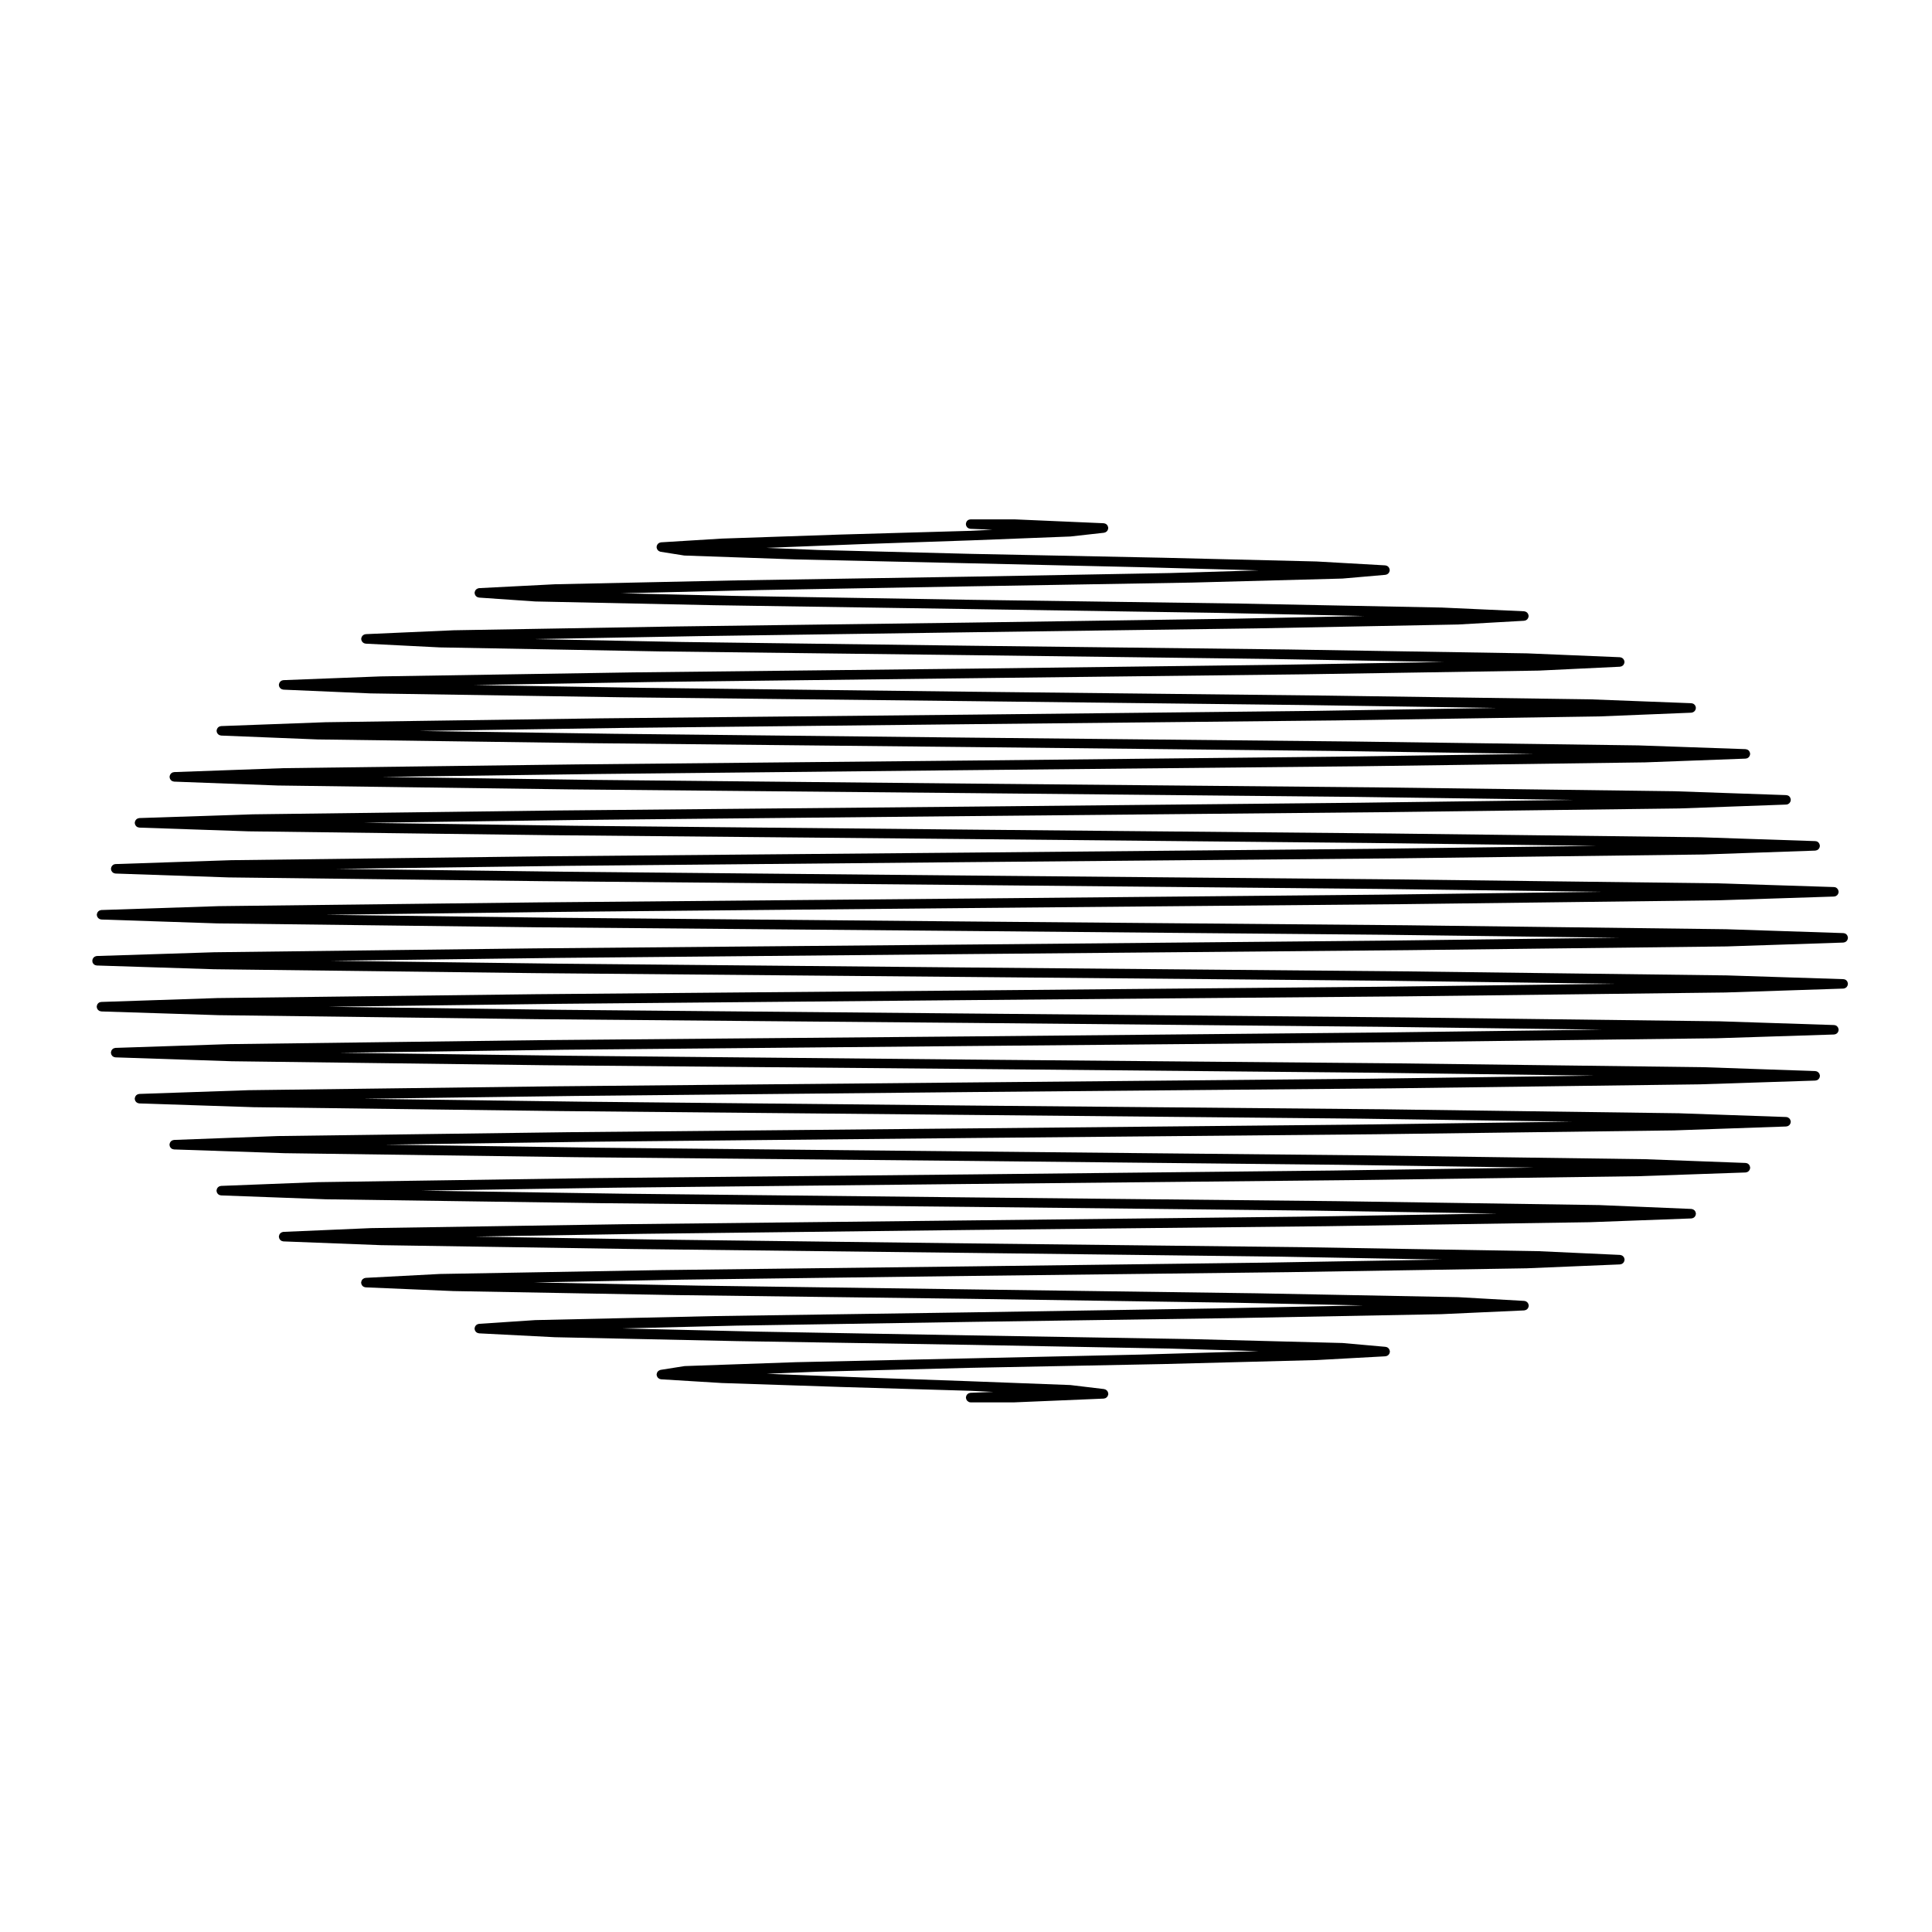 <?xml version="1.0" encoding="UTF-8"?>
<!-- Uploaded to: SVG Repo, www.svgrepo.com, Generator: SVG Repo Mixer Tools -->
<svg fill="#000000" width="800px" height="800px" version="1.1" viewBox="144 144 512 512" xmlns="http://www.w3.org/2000/svg">
 <path d="m168.49 398.87c0.016 0.074 0.02 0.156 0.051 0.223 0.035 0.086 0.09 0.152 0.141 0.223 0.039 0.059 0.07 0.121 0.121 0.176 0.059 0.066 0.141 0.105 0.215 0.156 0.059 0.035 0.105 0.086 0.172 0.109 0.09 0.039 0.191 0.051 0.293 0.07 0.059 0.012 0.109 0.035 0.172 0.039l31.031 0.992h0.023l84.734 1.027h0.004l115.74 1.027h0.023l109.91 0.992 61.086 0.805-61.258 0.781-109.74 0.992-115.34 0.992-84.277 1.023h-0.012c-0.004 0.004-0.012 0-0.016 0l-30.711 1.027c-0.035 0.004-0.066 0.02-0.102 0.023-0.297 0.02-0.559 0.145-0.762 0.363-0.031 0.031-0.051 0.074-0.082 0.105-0.066 0.09-0.133 0.172-0.172 0.277-0.031 0.082-0.039 0.156-0.055 0.242-0.016 0.07-0.047 0.133-0.051 0.207 0 0.016 0.012 0.023 0.012 0.039s-0.012 0.023-0.012 0.047c0.004 0.074 0.035 0.137 0.051 0.211 0.02 0.082 0.023 0.156 0.055 0.23 0.035 0.082 0.086 0.137 0.133 0.211 0.047 0.066 0.082 0.125 0.133 0.18 0.059 0.059 0.137 0.105 0.211 0.152 0.059 0.039 0.109 0.09 0.18 0.117 0.09 0.039 0.188 0.051 0.289 0.066 0.059 0.012 0.109 0.039 0.176 0.047l31.066 0.988h0.023l84.344 1.062h0.004l114.92 0.992 108.89 1.027 58.441 0.754-59.043 0.762-108.29 1.027-113.68 0.992h-0.004l-82.926 1.062h-0.012-0.012l-29.965 0.992c-0.059 0-0.105 0.031-0.168 0.039-0.086 0.016-0.16 0.02-0.242 0.055-0.293 0.109-0.516 0.328-0.656 0.598-0.012 0.016-0.02 0.023-0.031 0.047-0.047 0.105-0.07 0.215-0.086 0.328-0.004 0.051-0.035 0.098-0.035 0.145 0 0.016 0.004 0.023 0.004 0.047 0 0.012-0.004 0.023-0.004 0.039 0 0.082 0.035 0.141 0.051 0.215 0.016 0.082 0.02 0.156 0.051 0.227 0.035 0.082 0.09 0.145 0.141 0.223 0.039 0.059 0.07 0.121 0.121 0.172 0.059 0.066 0.141 0.105 0.215 0.156 0.059 0.039 0.105 0.086 0.172 0.109 0.09 0.039 0.188 0.051 0.289 0.07 0.059 0.012 0.109 0.039 0.176 0.039l30.676 1.023c0.004 0.004 0.016 0 0.023 0.004l83.047 1.055h0.004l112.86 0.992 106.62 0.992 58.684 0.777-59.746 0.816-105.56 0.984-110.73 1.031h-0.004l-80.555 1.023h-0.016-0.012l-28.98 0.992c-0.051 0-0.098 0.023-0.145 0.035-0.105 0.016-0.211 0.031-0.309 0.074-0.059 0.023-0.105 0.07-0.168 0.105-0.074 0.051-0.152 0.098-0.215 0.156-0.066 0.066-0.109 0.141-0.16 0.223-0.039 0.055-0.086 0.105-0.109 0.172-0.035 0.086-0.047 0.176-0.066 0.273-0.012 0.059-0.039 0.117-0.047 0.18 0 0.016 0.012 0.023 0.012 0.047 0 0.012-0.012 0.023-0.012 0.039 0.004 0.082 0.035 0.141 0.051 0.215 0.016 0.082 0.02 0.156 0.051 0.227 0.035 0.082 0.09 0.141 0.137 0.215 0.039 0.059 0.074 0.125 0.125 0.176 0.059 0.066 0.137 0.105 0.211 0.152 0.059 0.047 0.109 0.09 0.18 0.117 0.09 0.039 0.188 0.051 0.281 0.07 0.059 0.012 0.109 0.039 0.176 0.039l30.074 0.992c0.004 0.004 0.016 0 0.023 0.004l80.73 1.023h0.004l109.46 1.031 103 0.984 56.27 0.801-57.828 0.789-101.45 0.992-106.39 1.008-77.152 1.023h-0.016-0.012l-27.5 1.027c-0.055 0-0.105 0.023-0.156 0.035-0.105 0.02-0.211 0.035-0.309 0.082-0.039 0.016-0.074 0.047-0.109 0.07-0.102 0.059-0.195 0.117-0.277 0.203-0.039 0.039-0.066 0.098-0.102 0.137-0.059 0.086-0.117 0.156-0.156 0.25-0.031 0.074-0.035 0.152-0.055 0.23-0.016 0.074-0.047 0.133-0.051 0.211 0 0.016 0.012 0.031 0.012 0.047s-0.012 0.031-0.012 0.047c0.004 0.082 0.035 0.141 0.051 0.215 0.016 0.074 0.02 0.145 0.051 0.223 0.035 0.086 0.09 0.145 0.137 0.223 0.039 0.059 0.074 0.117 0.121 0.172 0.066 0.066 0.141 0.105 0.215 0.156 0.059 0.039 0.109 0.086 0.176 0.109 0.09 0.039 0.191 0.051 0.289 0.07 0.059 0.012 0.109 0.039 0.172 0.039l29.051 0.988c0.012 0.004 0.016 0 0.023 0.004l77.398 1.062h0.004l104.61 0.992 97.871 1.023 51.402 0.746-53.453 0.777-95.82 1.023h-0.02l-100.45 0.992-72.547 1.062h-0.02-0.012l-25.574 0.992c-0.051 0-0.098 0.023-0.145 0.035-0.105 0.016-0.215 0.035-0.312 0.074-0.047 0.02-0.082 0.055-0.125 0.082-0.098 0.059-0.18 0.109-0.262 0.191-0.051 0.051-0.082 0.109-0.121 0.168-0.051 0.074-0.102 0.141-0.137 0.223-0.031 0.082-0.039 0.16-0.059 0.246-0.012 0.07-0.047 0.125-0.047 0.195 0 0.02 0.004 0.031 0.004 0.051 0 0.016-0.004 0.031-0.004 0.051 0 0.074 0.035 0.137 0.051 0.211 0.016 0.074 0.023 0.152 0.051 0.223 0.035 0.082 0.09 0.145 0.141 0.223 0.039 0.059 0.07 0.121 0.121 0.172 0.059 0.066 0.137 0.105 0.211 0.156 0.059 0.039 0.109 0.086 0.176 0.109 0.09 0.039 0.188 0.051 0.281 0.07 0.059 0.012 0.109 0.039 0.176 0.039l27.664 1.023c0.012 0.004 0.016 0 0.023 0.004h0.004l72.867 1.031h0.004l98.031 0.984h0.02l91.027 0.992 48.543 0.762-51.305 0.832-88.273 0.992h-0.016l-92.578 1.023h-0.004l-66.438 1.027c-0.004 0-0.012 0.004-0.016 0.004h-0.016l-23.023 0.988c-0.074 0-0.141 0.035-0.211 0.051-0.066 0.02-0.133 0.023-0.195 0.051-0.121 0.051-0.223 0.117-0.316 0.195-0.023 0.02-0.051 0.035-0.07 0.055-0.098 0.086-0.16 0.18-0.223 0.293-0.02 0.039-0.051 0.074-0.07 0.117-0.039 0.09-0.055 0.188-0.074 0.289-0.012 0.059-0.039 0.105-0.039 0.168 0 0.016 0.004 0.031 0.004 0.051s-0.012 0.035-0.004 0.051c0 0.082 0.035 0.137 0.051 0.207 0.016 0.082 0.023 0.156 0.055 0.227 0.035 0.082 0.086 0.141 0.133 0.215 0.039 0.059 0.074 0.121 0.125 0.176 0.059 0.066 0.137 0.105 0.211 0.152 0.059 0.039 0.109 0.09 0.176 0.117 0.09 0.039 0.188 0.051 0.281 0.07 0.059 0.012 0.109 0.039 0.176 0.039l25.75 0.992c0.012 0.004 0.02 0 0.023 0.004l66.879 1.023h0.004l89.426 1.031h0.016l82 0.992 42.812 0.777-46.465 0.805-78.352 0.992h-0.016l-82.168 0.992h-0.004l-58.418 1.023h-0.02-0.023l-19.66 1.031c-0.07 0-0.121 0.035-0.188 0.051-0.07 0.016-0.141 0.02-0.207 0.051-0.117 0.051-0.215 0.117-0.312 0.191-0.02 0.02-0.047 0.035-0.07 0.055-0.098 0.09-0.168 0.188-0.23 0.301-0.02 0.035-0.047 0.07-0.066 0.105-0.039 0.098-0.059 0.191-0.082 0.297-0.012 0.055-0.039 0.105-0.039 0.156 0 0.02 0.004 0.035 0.004 0.055 0 0.023-0.012 0.039-0.004 0.066 0 0.074 0.035 0.133 0.051 0.203 0.016 0.074 0.023 0.145 0.055 0.215 0.035 0.086 0.086 0.145 0.137 0.223 0.039 0.059 0.074 0.121 0.121 0.172 0.066 0.066 0.137 0.105 0.211 0.156 0.055 0.039 0.105 0.086 0.176 0.105 0.086 0.039 0.18 0.055 0.281 0.074 0.059 0.012 0.105 0.039 0.172 0.039l23.312 0.988h0.023l58.98 1.062h0.004l77.953 0.992h0.016l69.918 1.031 34.164 0.711-39.125 0.805-64.938 1.035h-0.012l-68 0.992h-0.004-0.004l-47.293 1.062c-0.012 0-0.02 0.004-0.031 0.004-0.012 0-0.02-0.004-0.023-0.004l-14.914 0.992c-0.059 0.004-0.117 0.035-0.176 0.051-0.082 0.016-0.156 0.031-0.23 0.059-0.082 0.039-0.145 0.086-0.211 0.133s-0.125 0.086-0.176 0.137c-0.059 0.059-0.105 0.125-0.152 0.203-0.047 0.066-0.086 0.121-0.117 0.195-0.031 0.082-0.047 0.156-0.059 0.246-0.016 0.059-0.039 0.105-0.047 0.168 0 0.031 0.012 0.051 0.012 0.082 0 0.023-0.012 0.047-0.012 0.07 0.004 0.07 0.035 0.121 0.051 0.188 0.016 0.074 0.023 0.145 0.055 0.215 0.035 0.082 0.082 0.145 0.133 0.215 0.039 0.059 0.082 0.121 0.125 0.176 0.059 0.059 0.133 0.105 0.207 0.152 0.059 0.039 0.109 0.086 0.18 0.109 0.086 0.039 0.176 0.051 0.273 0.07 0.059 0.016 0.109 0.039 0.172 0.047l20.121 1.027h0.035l48.141 1.031h0.004l61.93 0.992h0.023l52.801 0.984 23.523 0.684-31.277 0.91h-0.004l-45.047 0.992h-0.027l-46.234 1.023h-0.012-0.004l-29.473 1.031c-0.023 0-0.051 0.016-0.074 0.016-0.023 0.004-0.051-0.004-0.082 0l-6.238 0.988c-0.051 0.012-0.098 0.039-0.141 0.051-0.066 0.02-0.121 0.047-0.18 0.07-0.086 0.039-0.168 0.086-0.238 0.137-0.059 0.051-0.117 0.102-0.168 0.156-0.051 0.055-0.098 0.109-0.137 0.18-0.047 0.07-0.082 0.141-0.105 0.227-0.023 0.074-0.047 0.145-0.059 0.23-0.004 0.039-0.023 0.07-0.031 0.109-0.004 0.039 0.016 0.09 0.02 0.137 0 0.047-0.016 0.09-0.004 0.133 0.004 0.047 0.031 0.082 0.039 0.117 0.02 0.07 0.039 0.137 0.07 0.203 0.039 0.082 0.082 0.152 0.133 0.223 0.039 0.055 0.082 0.105 0.125 0.152 0.066 0.066 0.137 0.109 0.211 0.156 0.055 0.035 0.105 0.074 0.168 0.102 0.09 0.047 0.191 0.066 0.293 0.082 0.047 0.004 0.086 0.035 0.133 0.035l16.152 0.988h0.035l31.176 1.031s0 0.004 0.004 0.004l34.641 1.023 6.051 0.293-6.066 0.242c-0.074 0-0.141 0.035-0.211 0.051-0.086 0.02-0.176 0.031-0.25 0.059-0.07 0.035-0.121 0.09-0.188 0.125-0.07 0.051-0.145 0.09-0.207 0.152-0.051 0.055-0.086 0.121-0.125 0.188-0.051 0.07-0.105 0.133-0.137 0.215-0.031 0.074-0.031 0.156-0.047 0.238-0.016 0.074-0.047 0.145-0.047 0.23 0 0.004 0.004 0.016 0.004 0.02v0.031c0 0.086 0.035 0.156 0.055 0.238 0.02 0.074 0.023 0.152 0.055 0.215 0.035 0.09 0.098 0.152 0.145 0.227 0.047 0.055 0.07 0.117 0.121 0.168 0.07 0.07 0.16 0.117 0.246 0.168 0.051 0.031 0.09 0.074 0.145 0.102 0.152 0.059 0.312 0.102 0.484 0.102h11.582c0.02 0 0.035 0 0.055-0.004l23.625-0.992c0.051 0 0.09-0.023 0.137-0.035 0.105-0.016 0.211-0.031 0.309-0.074 0.059-0.023 0.105-0.066 0.16-0.098 0.082-0.055 0.152-0.102 0.223-0.168 0.051-0.047 0.082-0.102 0.117-0.152 0.055-0.074 0.105-0.141 0.141-0.227 0.031-0.066 0.047-0.133 0.066-0.203 0.012-0.055 0.039-0.102 0.051-0.156 0-0.035-0.012-0.07-0.012-0.105 0-0.035 0.02-0.066 0.016-0.102 0-0.055-0.023-0.102-0.035-0.152-0.016-0.082-0.031-0.152-0.055-0.227-0.035-0.098-0.082-0.172-0.125-0.25-0.035-0.051-0.066-0.102-0.105-0.141-0.07-0.082-0.145-0.141-0.238-0.203-0.047-0.035-0.09-0.066-0.141-0.098-0.09-0.039-0.18-0.07-0.281-0.09-0.047-0.012-0.082-0.039-0.125-0.047l-8.898-1.062c-0.02 0-0.035 0.004-0.051 0.004-0.02 0-0.035-0.012-0.051-0.012l-26.258-0.992h-0.066l-0.16-0.012-28.695-1.012-25.242-0.969 13.633-0.555h0.012l40.457-1.023h0.023l50.836-0.992h0.012l40.812-1.062 0.004-0.004h0.031l18.137-0.992c0.059-0.004 0.105-0.031 0.152-0.039 0.102-0.02 0.195-0.035 0.289-0.074 0.066-0.031 0.117-0.07 0.176-0.105 0.074-0.051 0.141-0.098 0.207-0.156 0.051-0.051 0.086-0.105 0.125-0.168 0.051-0.07 0.098-0.137 0.133-0.215 0.031-0.07 0.039-0.137 0.059-0.211 0.012-0.059 0.039-0.109 0.051-0.172 0-0.031-0.016-0.059-0.012-0.09 0-0.035 0.012-0.059 0.012-0.09 0-0.059-0.031-0.105-0.039-0.156-0.016-0.086-0.031-0.16-0.066-0.242-0.035-0.09-0.086-0.168-0.133-0.246-0.035-0.047-0.059-0.098-0.102-0.133-0.09-0.102-0.188-0.176-0.301-0.246-0.016-0.012-0.035-0.02-0.055-0.031-0.117-0.059-0.242-0.098-0.371-0.105-0.031-0.012-0.051-0.023-0.082-0.031l-11.414-1.016c-0.016 0-0.023 0.012-0.039 0.012-0.016-0.004-0.023-0.012-0.047-0.012l-39.781-1.031c-0.004 0-0.004 0.004-0.004 0.004l-0.004-0.004-58.602-0.984h-0.023l-56.176-0.992-36.23-0.852 30.215-0.742 62.191-0.992h0.012l70.766-1.023h0.004l53.988-1.023c0.012-0.004 0.02 0 0.035-0.004l21.855-0.992c0.066 0 0.109-0.031 0.172-0.047 0.102-0.016 0.191-0.031 0.277-0.07 0.07-0.031 0.117-0.07 0.176-0.105 0.074-0.051 0.145-0.102 0.211-0.156 0.051-0.055 0.086-0.117 0.121-0.176 0.051-0.07 0.105-0.137 0.137-0.215 0.031-0.07 0.039-0.145 0.055-0.227 0.016-0.059 0.047-0.117 0.051-0.188 0-0.02-0.012-0.039-0.012-0.066 0-0.023 0.016-0.047 0.012-0.066 0-0.066-0.035-0.117-0.047-0.18-0.02-0.086-0.031-0.168-0.059-0.246-0.035-0.074-0.082-0.137-0.125-0.207-0.039-0.066-0.082-0.125-0.137-0.188-0.066-0.066-0.141-0.109-0.223-0.168-0.055-0.035-0.105-0.074-0.156-0.102-0.098-0.047-0.191-0.059-0.301-0.074-0.051-0.012-0.09-0.039-0.137-0.039l-17.531-0.992c-0.012 0-0.016 0.004-0.02 0h-0.031l-53.348-1.023h-0.004l-75.723-1.031h-0.016l-72.195-1.004-43.559-0.848 39.344-0.734 76.402-0.992h0.016l84.145-0.992h0.012l63.199-1.023c0.012-0.004 0.02 0 0.031-0.004l24.656-1.027c0.066 0 0.117-0.031 0.18-0.047 0.098-0.016 0.188-0.031 0.273-0.066 0.07-0.031 0.121-0.082 0.18-0.117 0.074-0.051 0.145-0.09 0.207-0.152 0.055-0.055 0.086-0.117 0.125-0.176 0.051-0.074 0.102-0.137 0.133-0.223 0.031-0.07 0.039-0.141 0.055-0.215 0.016-0.07 0.047-0.133 0.051-0.207 0.004-0.02-0.004-0.035-0.004-0.055s0.012-0.035 0.004-0.055c0-0.07-0.035-0.125-0.047-0.195-0.02-0.082-0.031-0.156-0.059-0.238-0.035-0.082-0.086-0.145-0.133-0.215-0.047-0.066-0.082-0.125-0.133-0.176-0.059-0.066-0.133-0.105-0.207-0.156-0.059-0.039-0.117-0.086-0.188-0.109-0.082-0.035-0.16-0.047-0.246-0.066-0.066-0.012-0.121-0.039-0.191-0.047l-21.504-0.988h-0.016-0.02l-62.738-1.066h-0.004l-87.777-0.992-83.668-1.031-47.699-0.781 44.586-0.734 86.781-1.023h0.016l94.066-0.992h0.012l70.07-1.062c0.012-0.004 0.016 0 0.023-0.004l26.777-0.992c0.066 0 0.109-0.031 0.176-0.039 0.098-0.02 0.191-0.031 0.281-0.07 0.066-0.031 0.117-0.074 0.176-0.109 0.074-0.051 0.152-0.098 0.211-0.156 0.051-0.051 0.086-0.117 0.125-0.176 0.051-0.07 0.102-0.137 0.133-0.215 0.031-0.07 0.035-0.145 0.055-0.223 0.016-0.07 0.051-0.133 0.051-0.211 0-0.02-0.012-0.031-0.012-0.051 0-0.02 0.012-0.031 0.012-0.051 0-0.074-0.035-0.137-0.051-0.207-0.016-0.082-0.02-0.156-0.051-0.227-0.039-0.098-0.102-0.172-0.156-0.258-0.035-0.047-0.059-0.098-0.102-0.137-0.07-0.07-0.156-0.121-0.246-0.176-0.051-0.031-0.102-0.07-0.156-0.102-0.082-0.031-0.16-0.047-0.25-0.059-0.066-0.016-0.121-0.051-0.195-0.051l-24.41-1.023h-0.016-0.02l-69.703-1.039h-0.004-0.004l-96.793-0.992h-0.02l-92.273-0.984-53.289-0.805 50.879-0.785 94.68-0.992h0.02l101.57-1.023h0.012l75.309-1.031h0.004 0.02l28.41-0.988c0.07 0 0.117-0.031 0.18-0.047 0.098-0.016 0.191-0.023 0.281-0.066 0.07-0.031 0.117-0.082 0.18-0.117 0.074-0.051 0.145-0.09 0.207-0.152 0.055-0.051 0.086-0.117 0.125-0.176 0.051-0.07 0.105-0.137 0.133-0.215 0.031-0.07 0.039-0.145 0.055-0.223 0.016-0.074 0.051-0.141 0.051-0.215 0.004-0.016-0.004-0.031-0.004-0.047 0-0.02 0.012-0.031 0.004-0.051 0-0.07-0.035-0.137-0.051-0.207-0.016-0.082-0.023-0.156-0.055-0.227-0.039-0.105-0.105-0.191-0.172-0.281-0.023-0.035-0.047-0.074-0.074-0.105-0.102-0.105-0.211-0.18-0.332-0.246-0.02-0.004-0.035-0.02-0.051-0.031-0.105-0.051-0.227-0.07-0.348-0.086-0.047-0.004-0.086-0.031-0.125-0.031l-26.602-0.992h-0.016-0.016l-75.031-1.031-103.67-1.023h-0.02l-98.828-0.992-56.348-0.82 54.574-0.762 100.6-0.992h0.02l107.24-0.992h0.004l79.215-1.023c0.012 0 0.02 0 0.023-0.004l29.617-1.031c0.059 0 0.117-0.031 0.176-0.047 0.102-0.016 0.191-0.023 0.281-0.066 0.066-0.031 0.117-0.074 0.176-0.109 0.074-0.051 0.152-0.098 0.211-0.156 0.051-0.051 0.086-0.117 0.121-0.176 0.055-0.07 0.105-0.137 0.141-0.215 0.031-0.074 0.035-0.145 0.051-0.227 0.016-0.07 0.051-0.137 0.051-0.215 0-0.016-0.004-0.023-0.004-0.039 0-0.02 0.004-0.031 0.004-0.051 0-0.07-0.031-0.125-0.047-0.191-0.02-0.086-0.031-0.172-0.066-0.25-0.031-0.082-0.086-0.145-0.133-0.215-0.047-0.059-0.074-0.121-0.125-0.176-0.082-0.082-0.172-0.137-0.273-0.195-0.039-0.02-0.07-0.051-0.105-0.07-0.105-0.047-0.215-0.066-0.328-0.082-0.047-0.004-0.09-0.031-0.133-0.031l-28.309-0.988h-0.012c-0.004 0-0.012-0.004-0.016-0.004l-78.996-1.062h-0.004l-108.76-0.984h-0.02l-103.68-1.031-57.199-0.766 55.922-0.746 104.96-1.031h0.02l111.35-0.984h0.004l81.969-1.062h0.004c0.004-0.004 0.016 0 0.02-0.004l30.465-0.992c0.066 0 0.109-0.031 0.172-0.039 0.105-0.016 0.203-0.031 0.293-0.07 0.07-0.031 0.117-0.074 0.176-0.109 0.074-0.051 0.152-0.098 0.215-0.156 0.051-0.051 0.086-0.117 0.121-0.176 0.051-0.07 0.105-0.137 0.137-0.215 0.031-0.07 0.035-0.145 0.055-0.227 0.016-0.07 0.047-0.137 0.051-0.215 0-0.012-0.012-0.023-0.012-0.039 0-0.016 0.012-0.031 0.012-0.047-0.004-0.055-0.031-0.105-0.039-0.16-0.02-0.105-0.039-0.207-0.082-0.309-0.02-0.035-0.047-0.066-0.066-0.102-0.066-0.105-0.133-0.211-0.223-0.301-0.039-0.035-0.082-0.055-0.121-0.09-0.082-0.059-0.156-0.117-0.258-0.156-0.098-0.047-0.188-0.055-0.289-0.07-0.051-0.012-0.098-0.035-0.145-0.035l-29.543-1.027h-0.012c-0.004 0-0.012-0.004-0.016-0.004l-81.828-1.023h-0.004l-112.41-0.992h-0.02l-107.04-1.023-60.254-0.785 59.402-0.801 107.89-0.992h0.023l114.04-1.023h0.004l83.816-1.031c0.012-0.004 0.016 0 0.023-0.004l30.887-0.988c0.066 0 0.117-0.031 0.176-0.039 0.102-0.02 0.195-0.031 0.289-0.07 0.07-0.031 0.117-0.074 0.176-0.109 0.074-0.051 0.152-0.098 0.215-0.156 0.051-0.051 0.086-0.117 0.125-0.18 0.047-0.07 0.102-0.133 0.133-0.211 0.031-0.074 0.035-0.152 0.055-0.23 0.016-0.074 0.047-0.137 0.051-0.211 0-0.016-0.012-0.031-0.012-0.039 0-0.02 0.012-0.031 0.012-0.047-0.004-0.07-0.035-0.133-0.051-0.203-0.016-0.086-0.023-0.168-0.059-0.246-0.039-0.102-0.105-0.176-0.168-0.266-0.031-0.039-0.051-0.086-0.086-0.117-0.195-0.215-0.469-0.336-0.762-0.363-0.035 0-0.066-0.02-0.102-0.02l-30.391-0.992h-0.012-0.016l-83.672-1.027h-0.004l-114.68-1.027h-0.023l-109.14-0.992-61.121-0.805 60.73-0.777 109.53-0.992 115.48-0.992h0.004l84.695-1.023h0.004c0.012 0 0.016 0 0.023-0.004l31.066-1.027c0.07 0 0.117-0.031 0.18-0.039 0.098-0.02 0.191-0.031 0.281-0.07 0.07-0.031 0.117-0.082 0.176-0.117 0.082-0.051 0.152-0.09 0.215-0.152 0.051-0.055 0.082-0.109 0.121-0.172 0.051-0.074 0.105-0.141 0.137-0.227 0.031-0.07 0.035-0.145 0.055-0.223 0.016-0.074 0.047-0.141 0.051-0.215 0-0.016-0.012-0.031-0.012-0.039 0-0.016 0.012-0.023 0.012-0.039-0.004-0.074-0.035-0.141-0.051-0.215-0.02-0.082-0.023-0.156-0.055-0.227-0.051-0.121-0.121-0.227-0.207-0.328-0.016-0.016-0.023-0.035-0.039-0.051-0.195-0.215-0.469-0.348-0.77-0.367-0.031 0-0.059-0.02-0.102-0.02l-30.887-0.992h-0.012-0.016l-84.664-1.062h-0.004l-115.68-1.027-109.95-1.027-59.539-0.762 59.539-0.754 109.95-1.027h0.023l115.67-1.027 84.664-0.992h0.004 0.023l30.887-1.023c0.07-0.004 0.117-0.031 0.176-0.047 0.102-0.016 0.195-0.023 0.289-0.066 0.07-0.031 0.117-0.082 0.18-0.117 0.074-0.051 0.145-0.09 0.211-0.152 0.051-0.055 0.086-0.117 0.121-0.18 0.051-0.07 0.105-0.137 0.137-0.215 0.031-0.07 0.035-0.145 0.055-0.227 0.016-0.07 0.047-0.137 0.051-0.211 0-0.016-0.012-0.023-0.012-0.039s0.012-0.023 0.012-0.039c-0.004-0.074-0.039-0.145-0.051-0.215-0.02-0.074-0.023-0.152-0.055-0.223-0.055-0.133-0.125-0.242-0.215-0.348-0.012-0.012-0.016-0.023-0.023-0.035-0.203-0.223-0.473-0.352-0.781-0.371-0.035-0.004-0.059-0.02-0.098-0.023l-31.066-1.027c-0.004 0-0.012 0.004-0.016 0h-0.016l-84.68-1.051h-0.004l-115.48-0.992-109.53-0.992-61.449-0.789 61.844-0.766 109.14-1.027h0.023l114.68-1.027h0.004l83.672-1.027h0.023l30.391-0.988c0.066-0.004 0.117-0.031 0.176-0.039 0.102-0.016 0.195-0.031 0.289-0.07 0.07-0.023 0.117-0.074 0.176-0.117 0.082-0.051 0.152-0.09 0.215-0.152 0.051-0.055 0.086-0.121 0.125-0.18 0.047-0.07 0.102-0.137 0.133-0.215 0.031-0.07 0.035-0.145 0.055-0.227 0.016-0.07 0.047-0.137 0.051-0.215 0-0.016-0.012-0.023-0.012-0.039s0.012-0.023 0.012-0.039c-0.004-0.059-0.031-0.109-0.047-0.168-0.016-0.105-0.035-0.207-0.074-0.301-0.023-0.059-0.07-0.105-0.102-0.16-0.055-0.082-0.102-0.16-0.168-0.223-0.102-0.105-0.215-0.18-0.336-0.246-0.004 0-0.004-0.004-0.012-0.004-0.133-0.066-0.273-0.098-0.418-0.102-0.02 0-0.047-0.016-0.07-0.016l-30.887-0.988h-0.012-0.016l-83.812-1.027h-0.004l-114.04-1.027h-0.023l-107.89-1.027-60.16-0.754 61.008-0.797 107.05-0.992h0.02l112.41-0.992h0.004l81.828-1.027h0.023l29.543-1.027c0.066-0.004 0.117-0.035 0.18-0.047 0.098-0.02 0.191-0.031 0.277-0.066 0.07-0.031 0.125-0.082 0.188-0.121 0.07-0.051 0.145-0.09 0.207-0.145 0.051-0.055 0.086-0.121 0.125-0.188 0.051-0.07 0.102-0.133 0.133-0.211 0.031-0.07 0.035-0.152 0.055-0.227 0.016-0.074 0.047-0.137 0.051-0.211 0-0.016-0.012-0.023-0.012-0.039s0.012-0.031 0.012-0.047c-0.004-0.07-0.035-0.125-0.051-0.191-0.016-0.09-0.023-0.176-0.059-0.258-0.039-0.09-0.098-0.156-0.145-0.23-0.039-0.051-0.066-0.105-0.105-0.156-0.105-0.109-0.23-0.195-0.363-0.262-0.125-0.059-0.262-0.09-0.402-0.098-0.031 0-0.055-0.02-0.09-0.02l-30.465-1.023h-0.012-0.016l-81.977-0.992-111.35-1.027h-0.02l-104.96-1.027-55.863-0.773 57.152-0.766 103.68-1.027 108.79-1.027h0.004l78.996-0.992h0.031l28.305-1.027c0.066 0 0.117-0.031 0.176-0.039 0.102-0.016 0.195-0.023 0.281-0.066 0.066-0.031 0.117-0.074 0.176-0.117 0.074-0.051 0.152-0.09 0.211-0.156 0.055-0.055 0.086-0.117 0.125-0.176 0.051-0.07 0.102-0.137 0.137-0.215 0.031-0.07 0.035-0.152 0.051-0.227 0.016-0.07 0.051-0.137 0.051-0.211 0-0.016-0.004-0.031-0.004-0.047s0.004-0.031 0.004-0.047c0-0.086-0.035-0.156-0.055-0.238-0.016-0.066-0.016-0.133-0.047-0.191-0.16-0.43-0.539-0.727-1.012-0.754-0.035-0.004-0.066-0.023-0.102-0.023l-29.617-1.027h-0.012-0.016l-79.215-1.027h-0.004l-107.24-0.992h-0.02l-100.6-0.992-55.43-0.781 57.203-0.777 98.828-1.027h0.02l103.67-1.027 75.031-1.027h0.031l26.602-0.992c0.066 0 0.117-0.031 0.176-0.039 0.098-0.016 0.191-0.023 0.281-0.066 0.07-0.031 0.117-0.074 0.172-0.109 0.082-0.051 0.156-0.098 0.223-0.16 0.051-0.051 0.082-0.109 0.117-0.172 0.051-0.07 0.105-0.141 0.137-0.223 0.031-0.07 0.039-0.145 0.055-0.223 0.016-0.074 0.051-0.137 0.051-0.211 0.004-0.016-0.004-0.031-0.004-0.047s0.012-0.031 0.004-0.047c0-0.082-0.035-0.145-0.055-0.227-0.012-0.07-0.02-0.141-0.047-0.207-0.047-0.105-0.109-0.203-0.18-0.293-0.031-0.031-0.047-0.07-0.07-0.102-0.09-0.09-0.191-0.156-0.301-0.211-0.035-0.02-0.066-0.047-0.102-0.066-0.098-0.039-0.191-0.055-0.297-0.07-0.059-0.012-0.105-0.039-0.172-0.039l-28.41-0.992s-0.004 0.004-0.012 0h-0.016l-75.309-1.027h-0.004-0.004l-101.57-1.027h-0.02l-94.68-1.027-51.48-0.746 53.883-0.805 92.273-0.992h0.02l96.793-0.992h0.012l69.719-1.062h0.031l24.41-0.988c0.066-0.004 0.121-0.035 0.18-0.047 0.098-0.02 0.188-0.031 0.277-0.07 0.07-0.031 0.117-0.082 0.18-0.117 0.07-0.051 0.141-0.09 0.203-0.152 0.055-0.055 0.09-0.117 0.133-0.18 0.047-0.07 0.102-0.133 0.133-0.211 0.031-0.074 0.035-0.152 0.051-0.227 0.02-0.07 0.051-0.133 0.051-0.207 0-0.02-0.012-0.035-0.012-0.051 0-0.02 0.012-0.035 0.012-0.051 0-0.074-0.035-0.141-0.051-0.215-0.02-0.07-0.023-0.145-0.051-0.211-0.051-0.117-0.117-0.223-0.203-0.316-0.016-0.02-0.023-0.047-0.047-0.059-0.105-0.117-0.23-0.207-0.371-0.273l-0.004-0.004c-0.109-0.051-0.238-0.074-0.363-0.09-0.047-0.004-0.082-0.023-0.121-0.031l-26.777-1.027c-0.004 0-0.004 0.004-0.016 0.004-0.004 0-0.012-0.004-0.016-0.004l-70.07-0.992h-0.004l-94.066-1.027h-0.016l-86.781-1.027-44.836-0.742 47.949-0.816 83.668-0.992h0.016l87.762-1.027h0.004l62.738-0.992h0.039l21.504-1.027c0.066-0.004 0.121-0.035 0.188-0.051 0.09-0.016 0.176-0.031 0.262-0.066 0.07-0.031 0.121-0.082 0.188-0.121 0.07-0.047 0.141-0.09 0.203-0.152 0.051-0.055 0.09-0.117 0.125-0.18 0.051-0.07 0.102-0.137 0.125-0.215 0.031-0.07 0.039-0.152 0.059-0.227 0.012-0.07 0.047-0.125 0.047-0.195 0.004-0.02-0.004-0.035-0.004-0.055s0.012-0.035 0.004-0.055c0-0.066-0.035-0.117-0.047-0.176-0.02-0.09-0.031-0.18-0.07-0.266-0.031-0.059-0.066-0.105-0.102-0.16-0.055-0.086-0.105-0.168-0.18-0.238-0.047-0.047-0.105-0.074-0.156-0.117-0.074-0.051-0.141-0.105-0.23-0.137-0.082-0.035-0.168-0.047-0.258-0.066-0.059-0.012-0.105-0.035-0.168-0.039l-24.656-1.027c-0.004 0-0.012 0.004-0.016 0.004-0.004 0-0.012-0.004-0.016-0.004l-63.199-1.027h-0.012l-84.145-0.992h-0.016l-76.402-0.992-39.125-0.766 43.344-0.785 72.188-1.027h0.016l75.723-1.027h0.004l53.348-1.027h0.012 0.039l17.531-0.992c0.059 0 0.109-0.031 0.172-0.047 0.098-0.016 0.188-0.031 0.273-0.07 0.07-0.031 0.117-0.074 0.18-0.117 0.074-0.051 0.141-0.098 0.203-0.156 0.055-0.051 0.09-0.117 0.125-0.176 0.051-0.07 0.102-0.137 0.125-0.215 0.031-0.07 0.039-0.145 0.059-0.223 0.012-0.066 0.039-0.125 0.047-0.195 0.004-0.02-0.012-0.039-0.012-0.066 0-0.02 0.012-0.039 0.012-0.059-0.004-0.059-0.035-0.109-0.047-0.172-0.02-0.09-0.035-0.176-0.07-0.262-0.031-0.066-0.07-0.121-0.109-0.18-0.051-0.074-0.098-0.145-0.16-0.211-0.051-0.051-0.109-0.09-0.176-0.133-0.07-0.047-0.137-0.098-0.215-0.125-0.074-0.031-0.156-0.047-0.242-0.059-0.066-0.012-0.109-0.039-0.176-0.047l-21.859-0.988h-0.016-0.016l-53.988-1.062h-0.004l-70.75-0.992h-0.023l-62.195-1.027-30.441-0.699 36.461-0.852 56.176-0.992h0.023l58.602-0.992h0.012l39.781-1.062h0.004 0.07l11.41-0.992c0.055-0.004 0.105-0.035 0.16-0.047 0.09-0.02 0.176-0.039 0.258-0.074 0.07-0.031 0.121-0.074 0.18-0.117 0.074-0.051 0.137-0.098 0.195-0.156 0.055-0.055 0.09-0.117 0.133-0.18 0.047-0.07 0.09-0.137 0.117-0.215 0.031-0.074 0.039-0.145 0.059-0.227 0.012-0.055 0.035-0.105 0.039-0.16 0-0.031-0.012-0.059-0.012-0.09-0.004-0.031 0.012-0.059 0.012-0.098-0.012-0.055-0.035-0.102-0.051-0.145-0.02-0.09-0.039-0.172-0.074-0.25-0.031-0.066-0.07-0.125-0.109-0.191-0.051-0.07-0.102-0.137-0.16-0.203-0.059-0.055-0.121-0.102-0.191-0.145-0.059-0.039-0.117-0.082-0.191-0.105-0.09-0.035-0.18-0.055-0.277-0.07-0.047-0.012-0.086-0.031-0.125-0.035l-18.141-1.027h-0.016c-0.012 0-0.016-0.004-0.023-0.004l-40.809-0.992h-0.004l-50.848-1.027h-0.016l-40.457-1.027-13.699-0.559 25.301-0.996 28.684-0.984 0.172-0.004h0.02l0.051-0.004 26.258-1.023h0.012c0.023 0 0.055 0 0.082-0.004l8.898-0.992c0.059-0.004 0.105-0.035 0.156-0.051 0.086-0.02 0.168-0.039 0.246-0.082 0.07-0.031 0.125-0.074 0.188-0.121 0.07-0.051 0.133-0.098 0.188-0.156 0.055-0.055 0.098-0.121 0.133-0.188 0.047-0.07 0.086-0.137 0.109-0.215 0.031-0.074 0.047-0.152 0.059-0.23 0.012-0.055 0.035-0.102 0.035-0.152 0.004-0.035-0.016-0.066-0.016-0.102 0-0.031 0.016-0.066 0.012-0.102-0.004-0.051-0.035-0.098-0.051-0.145-0.02-0.086-0.039-0.168-0.074-0.242-0.035-0.07-0.074-0.137-0.121-0.203-0.051-0.066-0.102-0.125-0.156-0.188-0.059-0.055-0.117-0.098-0.188-0.141-0.07-0.039-0.137-0.082-0.215-0.109-0.082-0.031-0.156-0.047-0.242-0.059-0.055-0.004-0.098-0.035-0.145-0.035l-23.629-1.027c-0.012 0-0.016 0.004-0.023 0.004-0.012 0-0.02-0.004-0.031-0.004h-11.582c-0.031 0-0.059 0.016-0.098 0.016-0.488 0.016-0.887 0.312-1.059 0.742-0.02 0.047-0.02 0.102-0.035 0.145-0.031 0.102-0.066 0.195-0.07 0.301v0.023c0 0.012-0.004 0.016-0.004 0.023 0 0.082 0.031 0.152 0.047 0.227 0.016 0.082 0.016 0.168 0.047 0.238 0.031 0.082 0.086 0.141 0.133 0.211 0.039 0.066 0.074 0.137 0.125 0.191 0.059 0.059 0.133 0.102 0.203 0.145 0.066 0.047 0.121 0.102 0.191 0.125 0.082 0.035 0.168 0.047 0.25 0.066 0.07 0.016 0.137 0.047 0.211 0.051l5.836 0.242-5.824 0.293-34.637 0.992h-0.004l-31.176 1.062h-0.016-0.02l-16.152 0.992c-0.039 0-0.07 0.02-0.105 0.031-0.098 0.012-0.176 0.035-0.262 0.07-0.07 0.023-0.133 0.051-0.191 0.09-0.082 0.047-0.141 0.102-0.211 0.16-0.051 0.051-0.102 0.102-0.141 0.156-0.051 0.07-0.09 0.137-0.125 0.215-0.035 0.074-0.066 0.145-0.086 0.23-0.012 0.039-0.035 0.07-0.039 0.105-0.012 0.047 0.004 0.09 0.004 0.137s-0.02 0.09-0.02 0.141c0 0.039 0.023 0.074 0.031 0.109 0.012 0.082 0.031 0.152 0.059 0.227 0.031 0.082 0.059 0.152 0.105 0.223 0.039 0.059 0.082 0.121 0.125 0.176 0.059 0.066 0.117 0.121 0.18 0.172 0.059 0.047 0.117 0.086 0.188 0.117 0.082 0.039 0.156 0.07 0.246 0.098 0.047 0.012 0.082 0.035 0.121 0.047l6.238 0.988c0.047 0.012 0.09 0.012 0.137 0.012h0.016l29.473 1.027h0.012 0.004l46.234 1.027h0.023 0.004l45.051 1.027 31.344 0.848-23.59 0.707-52.781 0.953h-0.023l-61.93 0.992h-0.004l-48.141 1.027c-0.004 0-0.012 0.004-0.016 0.004s-0.012-0.004-0.02-0.004l-20.121 1.027c-0.102 0.004-0.191 0.047-0.281 0.074-0.023 0.004-0.051 0.012-0.074 0.02-0.133 0.051-0.25 0.117-0.359 0.207-0.02 0.016-0.039 0.023-0.059 0.039-0.086 0.074-0.152 0.168-0.211 0.262-0.031 0.051-0.066 0.098-0.09 0.145-0.035 0.086-0.055 0.172-0.074 0.262-0.012 0.055-0.039 0.105-0.047 0.16 0 0.023 0.012 0.051 0.012 0.074 0 0.023-0.012 0.051-0.012 0.074 0 0.066 0.031 0.117 0.047 0.18 0.016 0.074 0.023 0.152 0.055 0.223 0.035 0.082 0.082 0.145 0.125 0.215 0.039 0.059 0.074 0.125 0.125 0.176 0.059 0.059 0.125 0.105 0.203 0.156 0.059 0.047 0.117 0.09 0.188 0.117 0.082 0.039 0.168 0.055 0.258 0.07 0.059 0.012 0.109 0.047 0.176 0.051l14.914 1.027h0.055l47.293 0.992h0.012l67.984 1.027h0.023l64.961 0.992 39.281 0.84-34.32 0.715-69.918 1.027h-0.031l-77.934 1.027h-0.004l-58.988 1.012c-0.004 0-0.012 0.004-0.016 0.004s-0.012-0.004-0.016-0.004l-23.312 1.027c-0.066 0-0.121 0.031-0.188 0.047-0.074 0.016-0.152 0.023-0.227 0.055-0.098 0.039-0.172 0.098-0.258 0.156-0.047 0.035-0.098 0.059-0.137 0.102-0.074 0.07-0.125 0.156-0.18 0.238-0.035 0.055-0.07 0.105-0.102 0.16-0.035 0.086-0.051 0.172-0.07 0.262-0.012 0.059-0.039 0.109-0.047 0.176 0 0.02 0.004 0.039 0.004 0.059 0 0.02-0.012 0.035-0.004 0.059 0 0.07 0.031 0.125 0.047 0.195 0.016 0.074 0.023 0.152 0.055 0.223 0.031 0.086 0.086 0.152 0.137 0.227 0.039 0.055 0.074 0.117 0.121 0.172 0.059 0.066 0.137 0.105 0.211 0.156 0.059 0.039 0.109 0.086 0.176 0.117 0.082 0.035 0.176 0.051 0.262 0.07 0.066 0.012 0.117 0.039 0.188 0.047l19.66 0.992h0.035 0.004l58.418 1.062h0.004l82.168 0.992h0.016l78.352 0.992 47.074 0.82-43.422 0.734-82 1.027h-0.016l-89.426 0.992h-0.004l-66.879 1.062c-0.004 0-0.012 0.004-0.016 0.004s-0.012-0.004-0.016-0.004l-25.75 0.992c-0.059 0-0.105 0.031-0.16 0.039-0.098 0.016-0.188 0.023-0.277 0.066-0.078 0.027-0.145 0.078-0.211 0.125-0.059 0.039-0.125 0.082-0.18 0.133-0.07 0.066-0.117 0.145-0.168 0.227-0.035 0.055-0.082 0.105-0.105 0.168-0.039 0.086-0.051 0.176-0.07 0.266-0.012 0.059-0.047 0.117-0.047 0.18 0 0.016 0.004 0.031 0.004 0.051 0 0.016-0.012 0.035-0.004 0.051 0 0.074 0.031 0.137 0.047 0.207 0.016 0.082 0.023 0.156 0.055 0.227 0.031 0.082 0.086 0.145 0.133 0.215 0.047 0.059 0.082 0.125 0.133 0.18 0.059 0.059 0.133 0.105 0.207 0.152 0.059 0.039 0.117 0.09 0.188 0.121 0.086 0.035 0.176 0.047 0.266 0.066 0.066 0.012 0.117 0.047 0.188 0.047l23.023 0.992h0.031l66.453 1.027h0.004l92.578 1.027h0.016l88.273 1.027 51.121 0.77-48.367 0.785-91.027 0.992h-0.02l-98.023 0.984h-0.004l-72.867 1.027h-0.016-0.016l-27.664 1.023c-0.051 0-0.098 0.023-0.141 0.035-0.109 0.016-0.227 0.035-0.328 0.082-0.023 0.016-0.047 0.035-0.074 0.047-0.117 0.059-0.223 0.137-0.312 0.227-0.031 0.031-0.051 0.07-0.082 0.105-0.066 0.09-0.133 0.176-0.176 0.281-0.023 0.07-0.035 0.141-0.051 0.215-0.016 0.074-0.051 0.137-0.051 0.215 0 0.016 0.004 0.031 0.004 0.051 0 0.016-0.004 0.031-0.004 0.047 0 0.074 0.035 0.137 0.047 0.207 0.016 0.074 0.023 0.156 0.055 0.227 0.031 0.082 0.086 0.145 0.137 0.215 0.039 0.059 0.074 0.121 0.125 0.176 0.059 0.066 0.137 0.105 0.211 0.156 0.059 0.039 0.105 0.086 0.176 0.109 0.086 0.039 0.18 0.051 0.277 0.07 0.059 0.012 0.109 0.039 0.176 0.047l25.574 1.027h0.031l72.547 0.992h0.004l100.45 1.027h0.02l95.82 1.027 53.453 0.77-51.402 0.746-97.871 1.027h-0.02l-104.59 1.027-77.398 0.992c-0.004 0-0.012 0-0.016 0.004-0.004 0-0.012-0.004-0.016-0.004l-29.043 1.043c-0.066 0.004-0.117 0.031-0.176 0.047-0.098 0.016-0.188 0.023-0.273 0.066-0.059 0.031-0.117 0.07-0.172 0.105-0.074 0.051-0.156 0.098-0.215 0.16-0.055 0.055-0.09 0.121-0.133 0.188-0.051 0.07-0.102 0.133-0.133 0.211-0.031 0.082-0.039 0.16-0.059 0.242-0.016 0.07-0.047 0.125-0.051 0.203 0 0.016 0.012 0.031 0.012 0.047s-0.012 0.031-0.012 0.047c0.004 0.074 0.035 0.141 0.051 0.211 0.02 0.082 0.023 0.156 0.055 0.227 0.035 0.082 0.09 0.145 0.137 0.215 0.039 0.059 0.074 0.125 0.121 0.176 0.066 0.066 0.137 0.105 0.211 0.156 0.059 0.039 0.109 0.086 0.176 0.109 0.09 0.039 0.188 0.051 0.281 0.07 0.059 0.012 0.109 0.039 0.176 0.047l27.488 1.027h0.023l77.152 1.027h0.004l106.41 0.992 101.45 0.992 58.402 0.801-56.844 0.754-103 1.027-109.46 1.027h-0.004l-80.734 1.016h-0.012-0.012l-30.074 0.992c-0.086 0.004-0.168 0.039-0.242 0.059-0.066 0.016-0.125 0.02-0.188 0.047-0.105 0.039-0.188 0.105-0.273 0.172-0.039 0.031-0.09 0.055-0.133 0.098-0.07 0.07-0.117 0.152-0.172 0.23-0.035 0.055-0.082 0.105-0.105 0.168-0.035 0.082-0.047 0.168-0.059 0.258-0.016 0.066-0.047 0.121-0.051 0.191 0 0.016 0.012 0.031 0.012 0.047s-0.012 0.023-0.012 0.039c0.004 0.074 0.035 0.141 0.051 0.211 0.016 0.074 0.023 0.156 0.055 0.227 0.035 0.086 0.09 0.145 0.137 0.223 0.039 0.059 0.074 0.121 0.121 0.176 0.066 0.066 0.141 0.105 0.215 0.16 0.055 0.035 0.105 0.086 0.172 0.109 0.09 0.039 0.191 0.051 0.293 0.066 0.059 0.012 0.109 0.039 0.172 0.047l28.98 0.988h0.023l80.555 1.027h0.004l110.73 1.027 105.56 1.027 60.348 0.77-59.285 0.785-106.62 0.992-112.86 0.992h-0.004l-83.031 1.027h-0.016-0.012l-30.676 1.027c-0.039 0-0.074 0.02-0.117 0.023-0.121 0.016-0.23 0.031-0.348 0.086-0.047 0.02-0.086 0.055-0.125 0.082-0.086 0.055-0.172 0.105-0.242 0.176-0.066 0.066-0.117 0.145-0.168 0.227-0.035 0.055-0.082 0.105-0.105 0.168-0.035 0.09-0.051 0.18-0.066 0.277-0.012 0.066-0.047 0.117-0.047 0.18 0 0.016 0.004 0.023 0.004 0.039 0 0.016-0.004 0.023-0.004 0.039 0 0.074 0.035 0.141 0.051 0.211 0.016 0.082 0.02 0.156 0.051 0.23 0.031 0.082 0.086 0.141 0.137 0.211 0.039 0.059 0.074 0.125 0.125 0.18 0.059 0.066 0.137 0.105 0.211 0.156 0.059 0.039 0.109 0.086 0.176 0.117 0.09 0.039 0.188 0.051 0.289 0.07 0.059 0.012 0.109 0.039 0.176 0.039l29.965 1.027h0.023l82.926 0.992 113.66 1.027h0.023l108.29 1.027 59.094 0.766-58.488 0.754-108.89 1.027h-0.023l-114.89 1.027-84.344 0.992h-0.012-0.016l-31.07 1.027c-0.047 0-0.082 0.02-0.125 0.031-0.109 0.012-0.215 0.031-0.316 0.074-0.074 0.035-0.137 0.086-0.207 0.125-0.055 0.039-0.117 0.074-0.168 0.121-0.086 0.082-0.145 0.176-0.207 0.277-0.023 0.039-0.055 0.074-0.074 0.117-0.039 0.098-0.055 0.195-0.074 0.297-0.012 0.059-0.039 0.105-0.047 0.168 0 0.016 0.012 0.023 0.012 0.039 0 0.016-0.012 0.023-0.012 0.039 0.004 0.082 0.035 0.141 0.051 0.215 0.016 0.074 0.02 0.152 0.051 0.227 0.035 0.082 0.09 0.145 0.137 0.215 0.055 0.082 0.094 0.145 0.141 0.191 0.066 0.066 0.141 0.105 0.211 0.156 0.059 0.039 0.109 0.086 0.18 0.117 0.09 0.039 0.188 0.051 0.281 0.07 0.059 0.012 0.117 0.039 0.176 0.039l30.711 1.027h0.023l84.277 1.027 115.34 0.992 109.74 0.992 61.973 0.789-61.781 0.766-109.92 1.027h-0.023l-115.74 1.027-84.734 1.027h-0.012-0.016l-31.039 0.992c-0.117 0.004-0.223 0.047-0.328 0.082-0.02 0.004-0.047 0.004-0.066 0.016-0.297 0.105-0.523 0.324-0.664 0.594-0.012 0.02-0.023 0.039-0.035 0.059-0.047 0.098-0.059 0.203-0.082 0.309-0.012 0.055-0.039 0.105-0.039 0.16 0 0.016 0.004 0.023 0.004 0.039s-0.004 0.023-0.004 0.039c0 0.082 0.035 0.145 0.051 0.223z"/>
</svg>